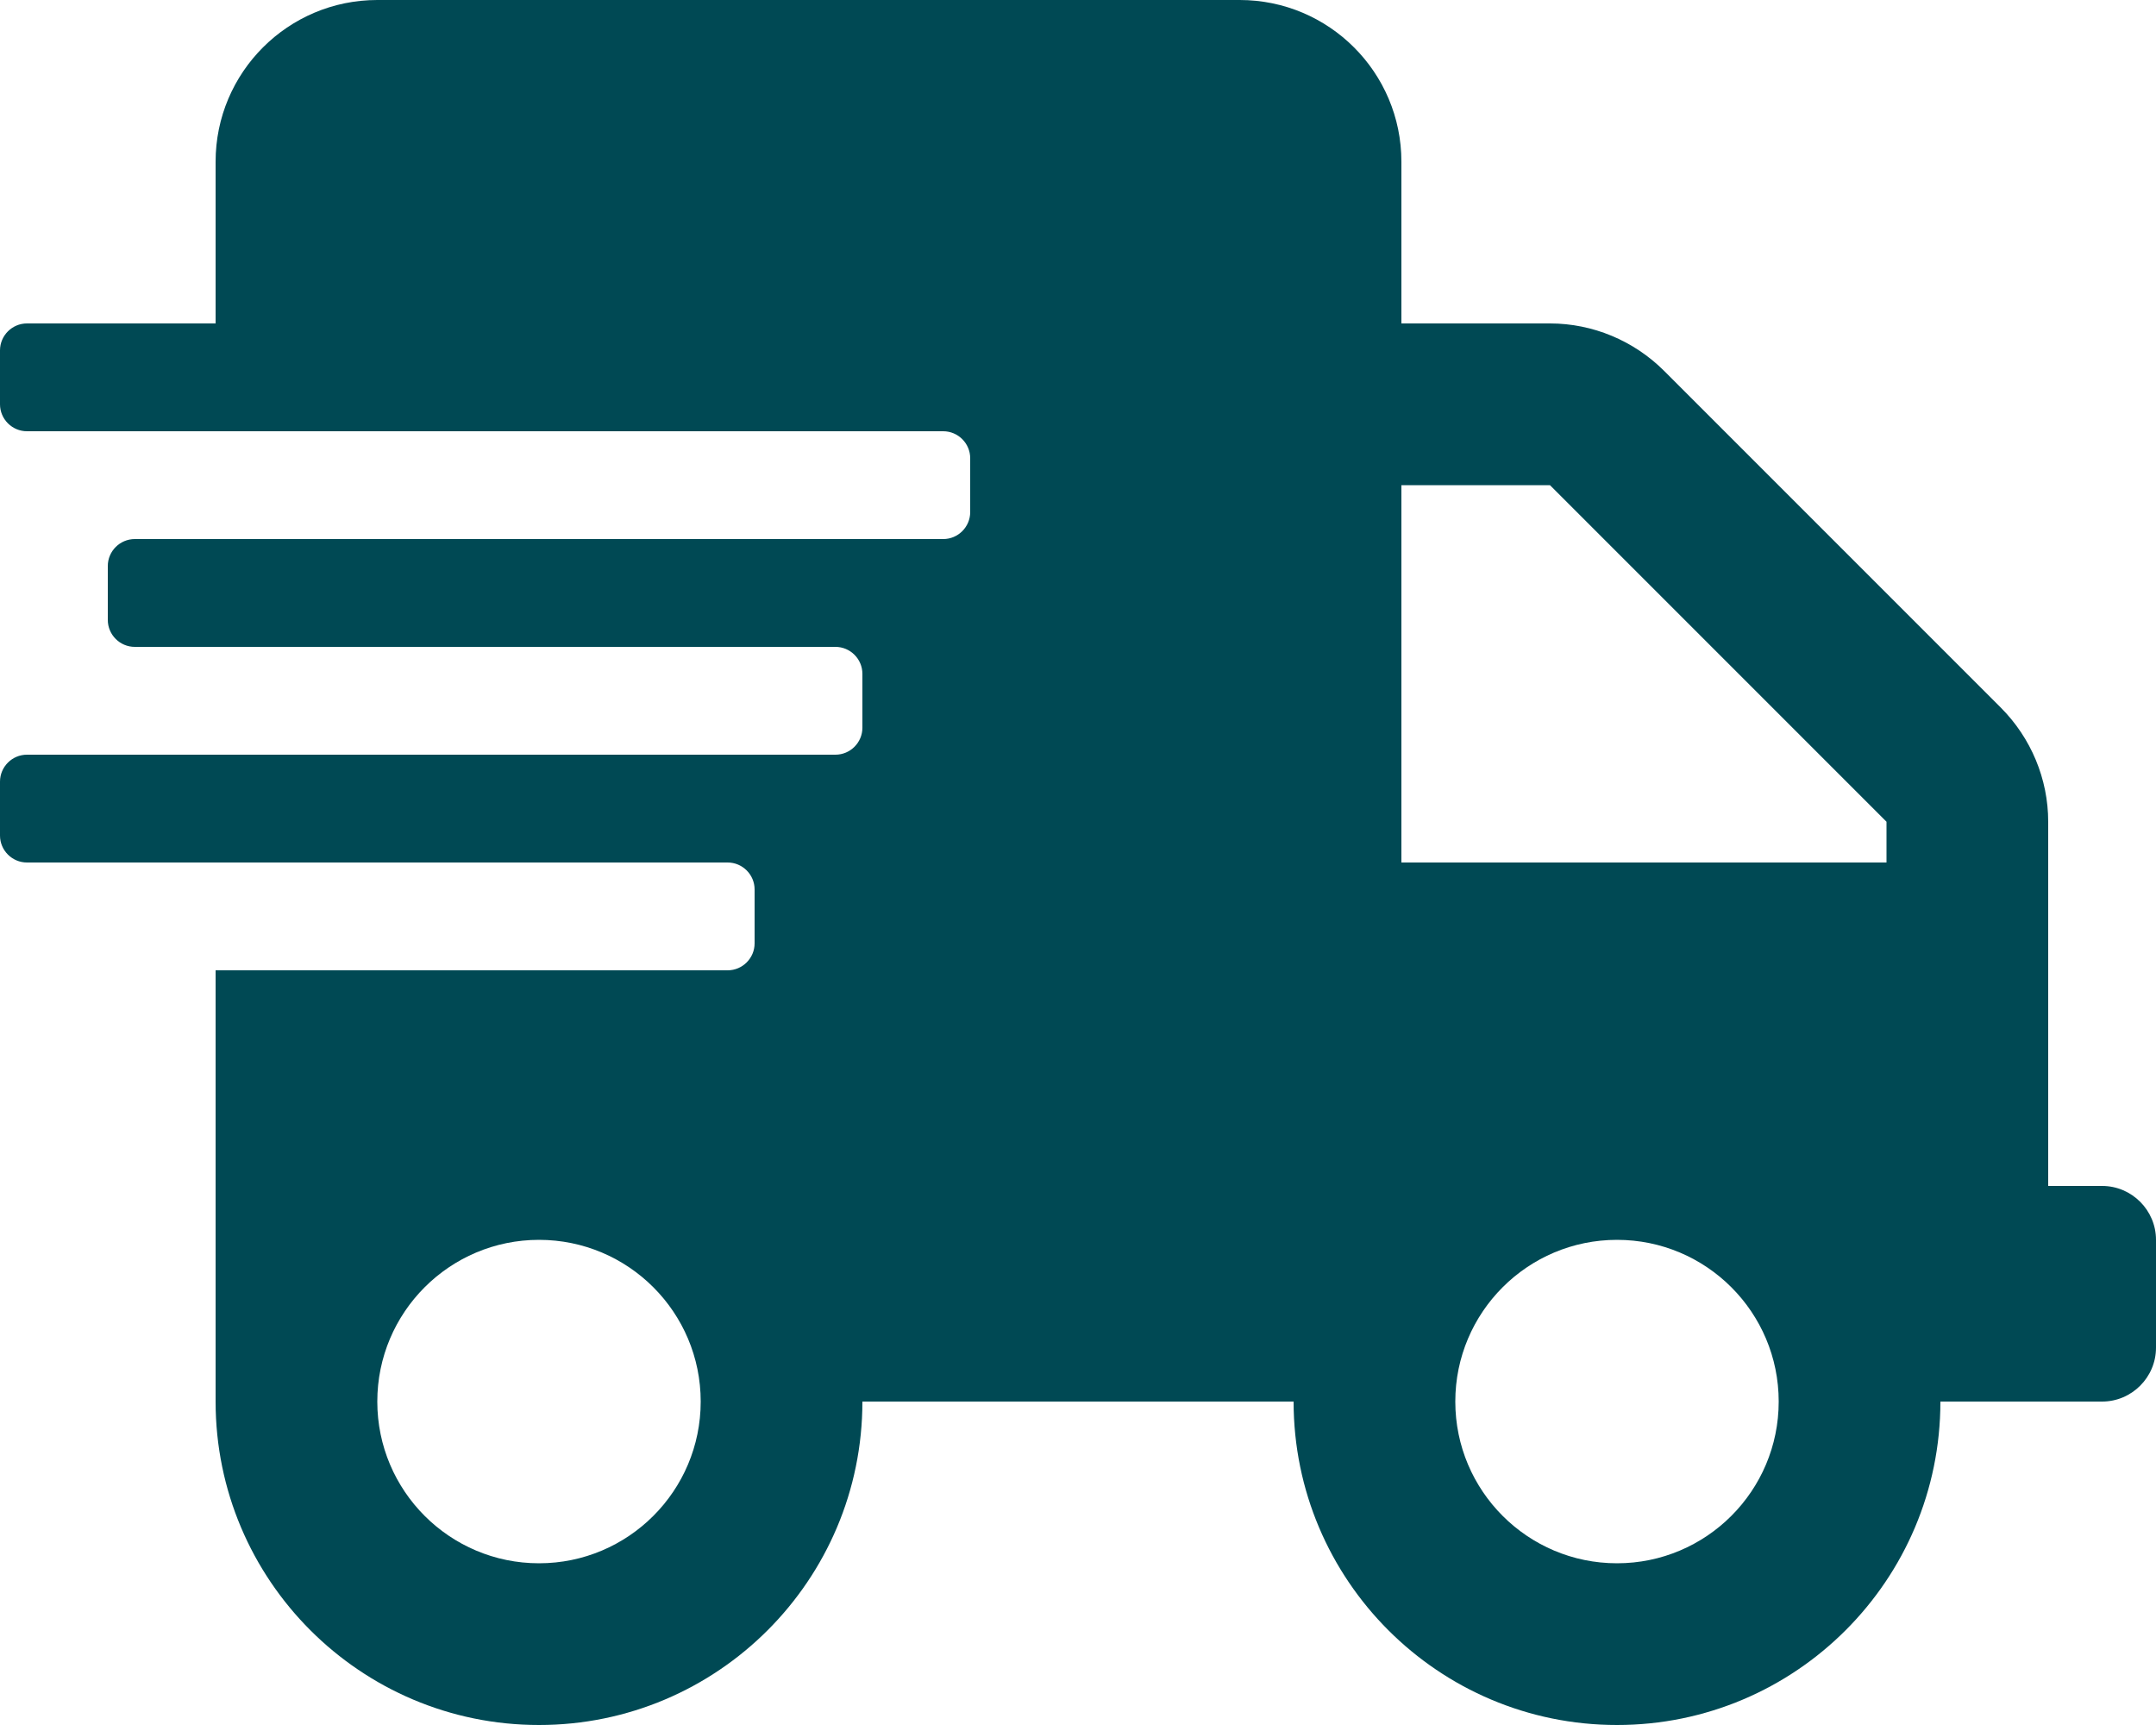 <?xml version="1.0" encoding="UTF-8"?> <svg xmlns="http://www.w3.org/2000/svg" width="40" height="32" viewBox="0 0 40 32" fill="none"> <path d="M39 22H38V15.244C38 14.45 37.681 13.688 37.119 13.125L30.875 6.881C30.312 6.319 29.55 6 28.756 6H26V3C26 1.344 24.656 0 23 0H7C5.344 0 4 1.344 4 3V6H0.5C0.225 6 0 6.225 0 6.5V7.5C0 7.775 0.225 8 0.5 8H17.5C17.775 8 18 8.225 18 8.5V9.5C18 9.775 17.775 10 17.5 10H2.5C2.225 10 2 10.225 2 10.5V11.5C2 11.775 2.225 12 2.5 12H15.5C15.775 12 16 12.225 16 12.5V13.5C16 13.775 15.775 14 15.5 14H0.5C0.225 14 0 14.225 0 14.5V15.5C0 15.775 0.225 16 0.5 16H13.5C13.775 16 14 16.225 14 16.5V17.5C14 17.775 13.775 18 13.5 18H4V26C4 29.312 6.688 32 10 32C13.312 32 16 29.312 16 26H24C24 29.312 26.688 32 30 32C33.312 32 36 29.312 36 26H39C39.55 26 40 25.55 40 25V23C40 22.45 39.55 22 39 22ZM10 29C8.344 29 7 27.656 7 26C7 24.344 8.344 23 10 23C11.656 23 13 24.344 13 26C13 27.656 11.656 29 10 29ZM30 29C28.344 29 27 27.656 27 26C27 24.344 28.344 23 30 23C31.656 23 33 24.344 33 26C33 27.656 31.656 29 30 29ZM35 16H26V9H28.756L35 15.244V16Z" fill="#004954"></path> </svg> 